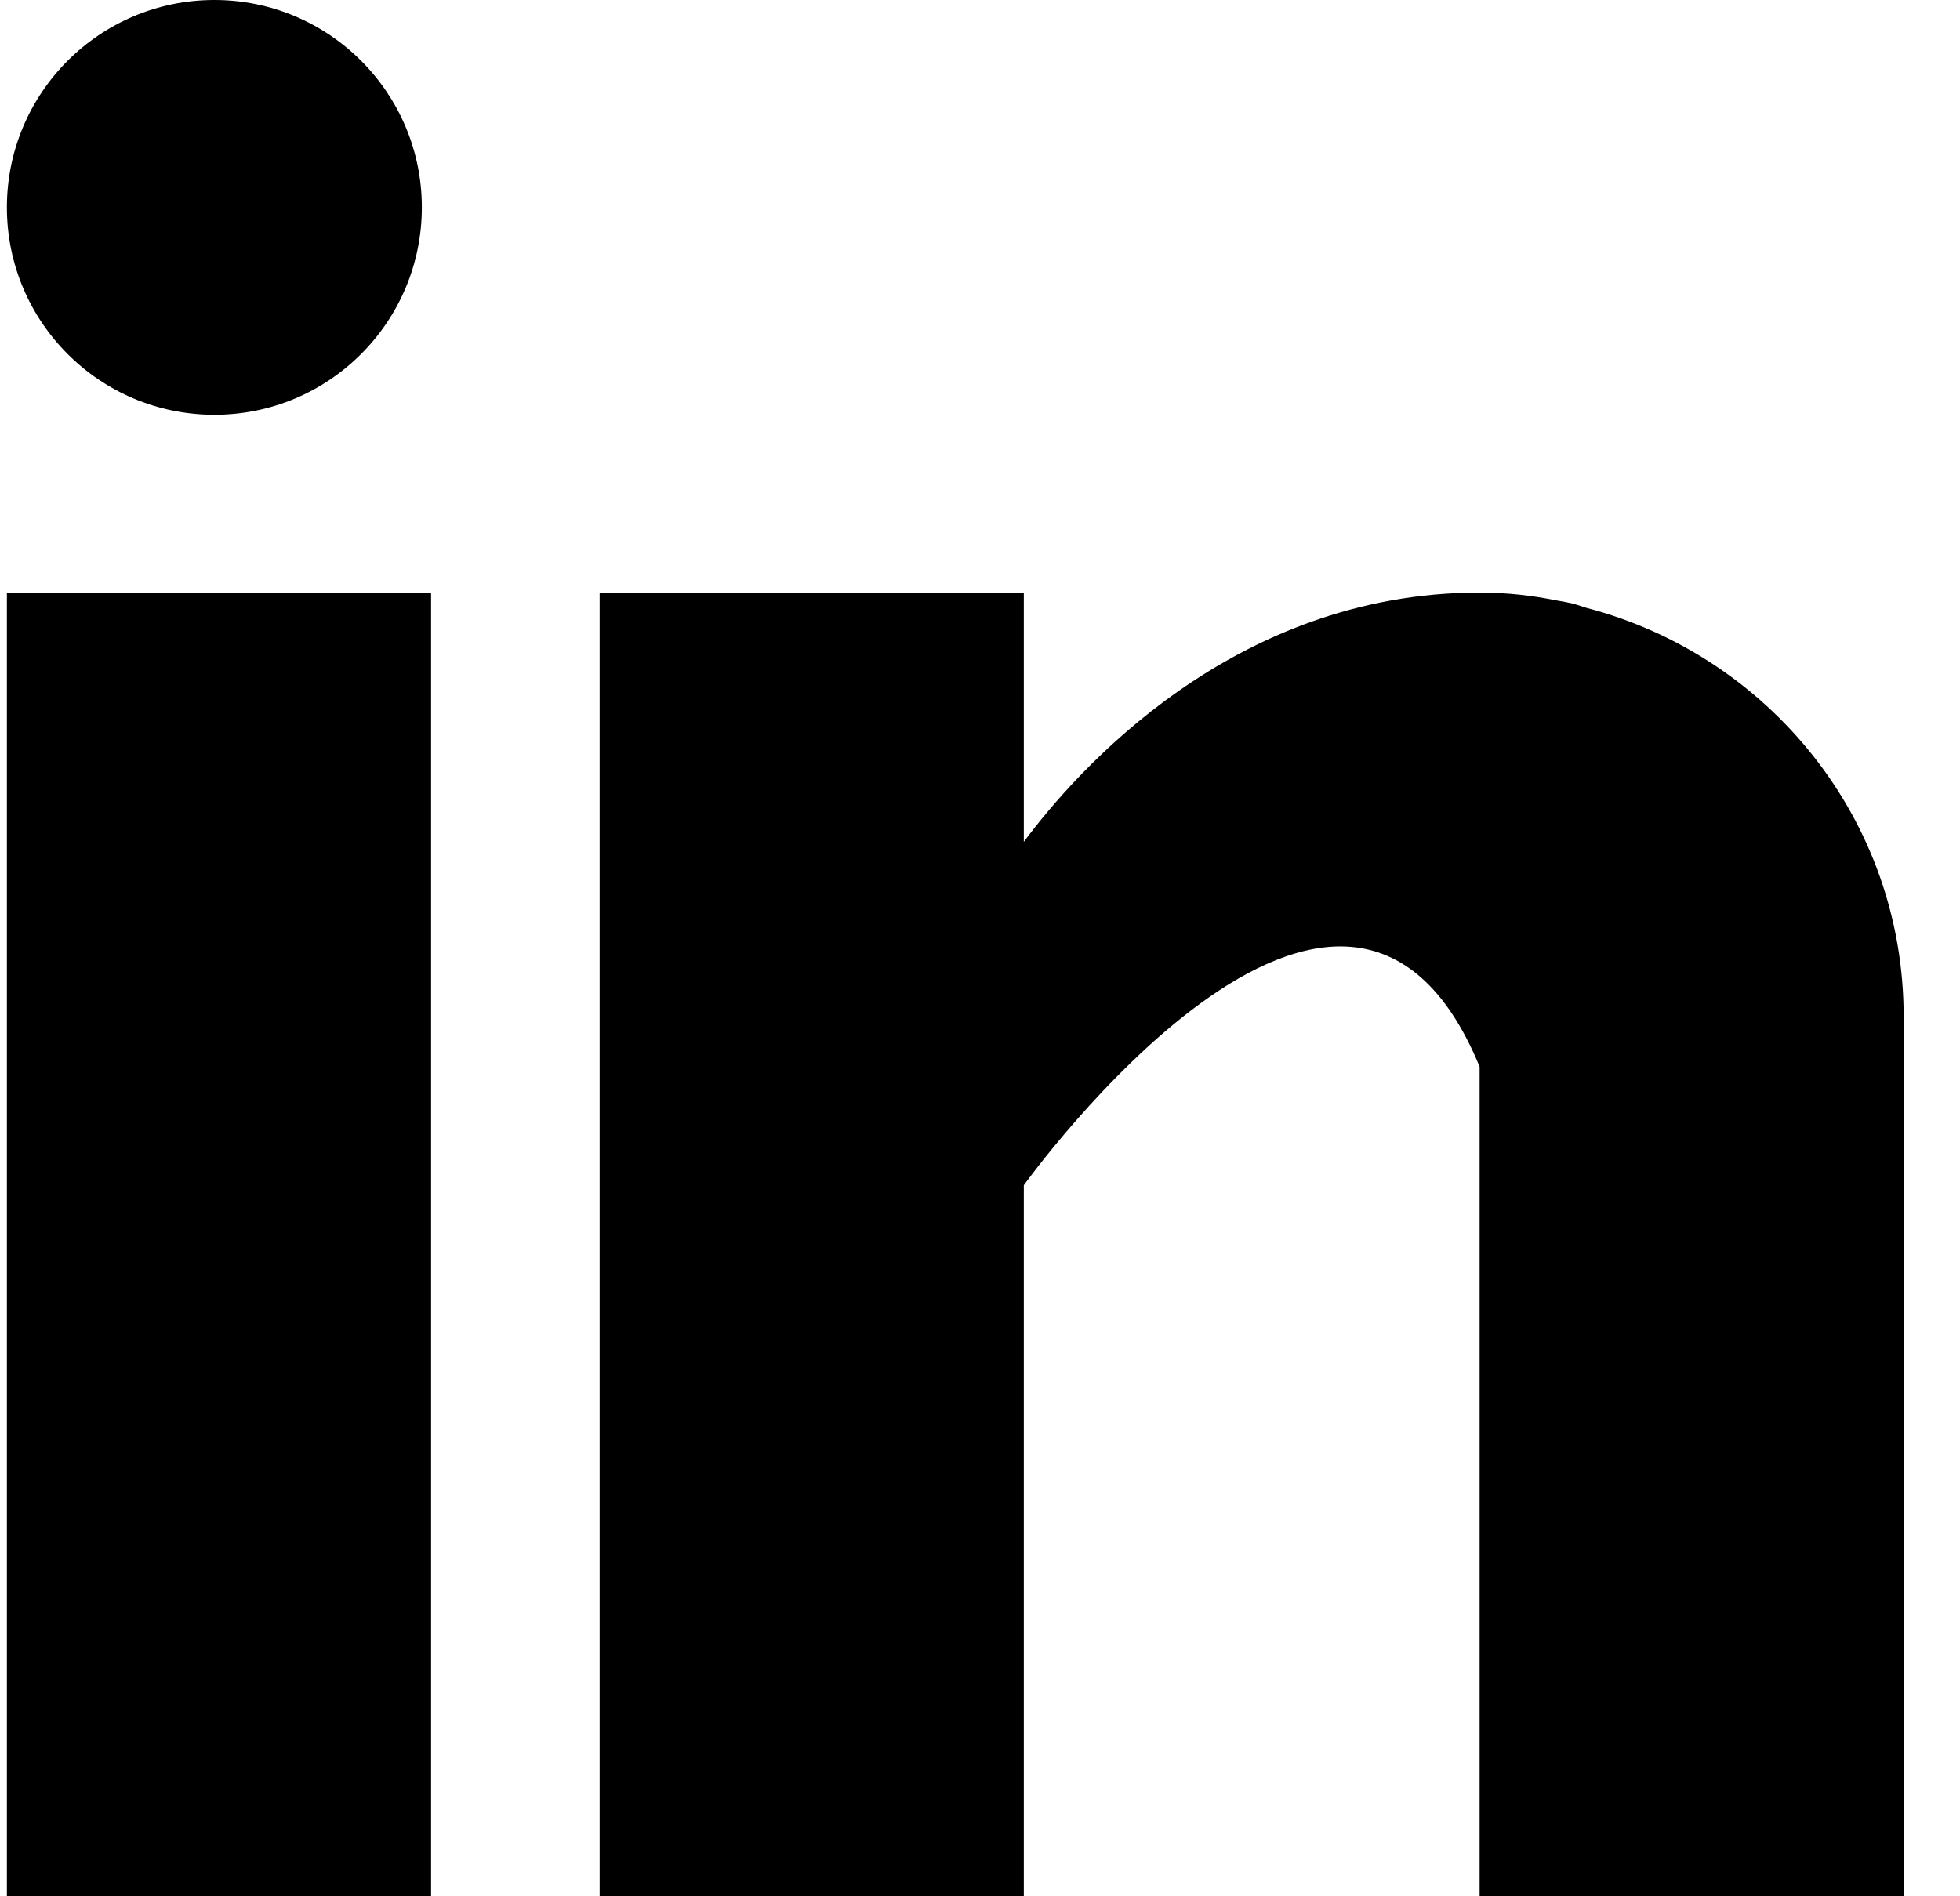 <svg width="31" height="30" viewBox="0 0 31 30" fill="none" xmlns="http://www.w3.org/2000/svg">
<path d="M6.818 9.375H0.109V30H6.818V9.375Z" fill="black"/>
<path d="M25.092 9.617C25.021 9.594 24.953 9.57 24.878 9.549C24.788 9.529 24.698 9.512 24.606 9.497C24.25 9.426 23.86 9.375 23.402 9.375C19.491 9.375 17.011 12.219 16.193 13.318V9.375H9.484V30H16.193V18.75C16.193 18.75 21.263 11.689 23.402 16.875C23.402 21.504 23.402 30 23.402 30H30.109V16.082C30.109 12.966 27.974 10.369 25.092 9.617Z" fill="black"/>
<path d="M3.391 6.562C5.203 6.562 6.672 5.093 6.672 3.281C6.672 1.469 5.203 0 3.391 0C1.578 0 0.109 1.469 0.109 3.281C0.109 5.093 1.578 6.562 3.391 6.562Z" fill="black"/>
</svg>
